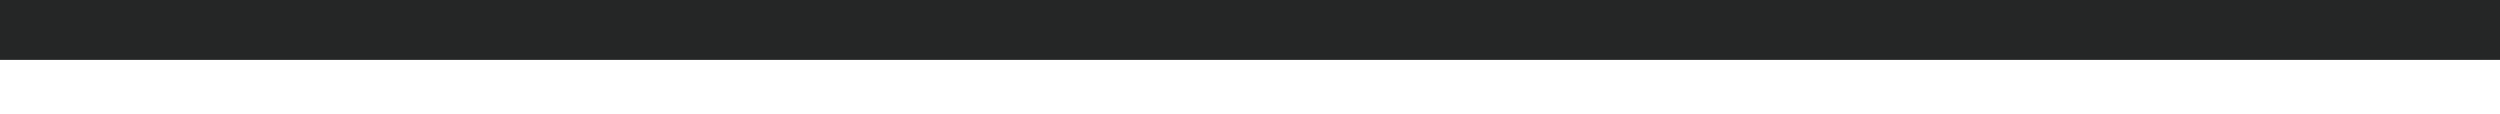 <?xml version="1.0" encoding="utf-8"?>
<svg xmlns="http://www.w3.org/2000/svg" fill="none" height="100%" overflow="visible" preserveAspectRatio="none" style="display: block;" viewBox="0 0 22 1" width="100%">
<path d="M22.009 0H0V0.527H22.009V0Z" fill="url(#paint0_linear_0_1104)" id="Vector"/>
<defs>
<linearGradient gradientUnits="userSpaceOnUse" id="paint0_linear_0_1104" x1="-36.09" x2="-35.703" y1="0.264" y2="0.264">
<stop stop-color="#6C6D71"/>
<stop offset="1" stop-color="#252626"/>
</linearGradient>
</defs>
</svg>